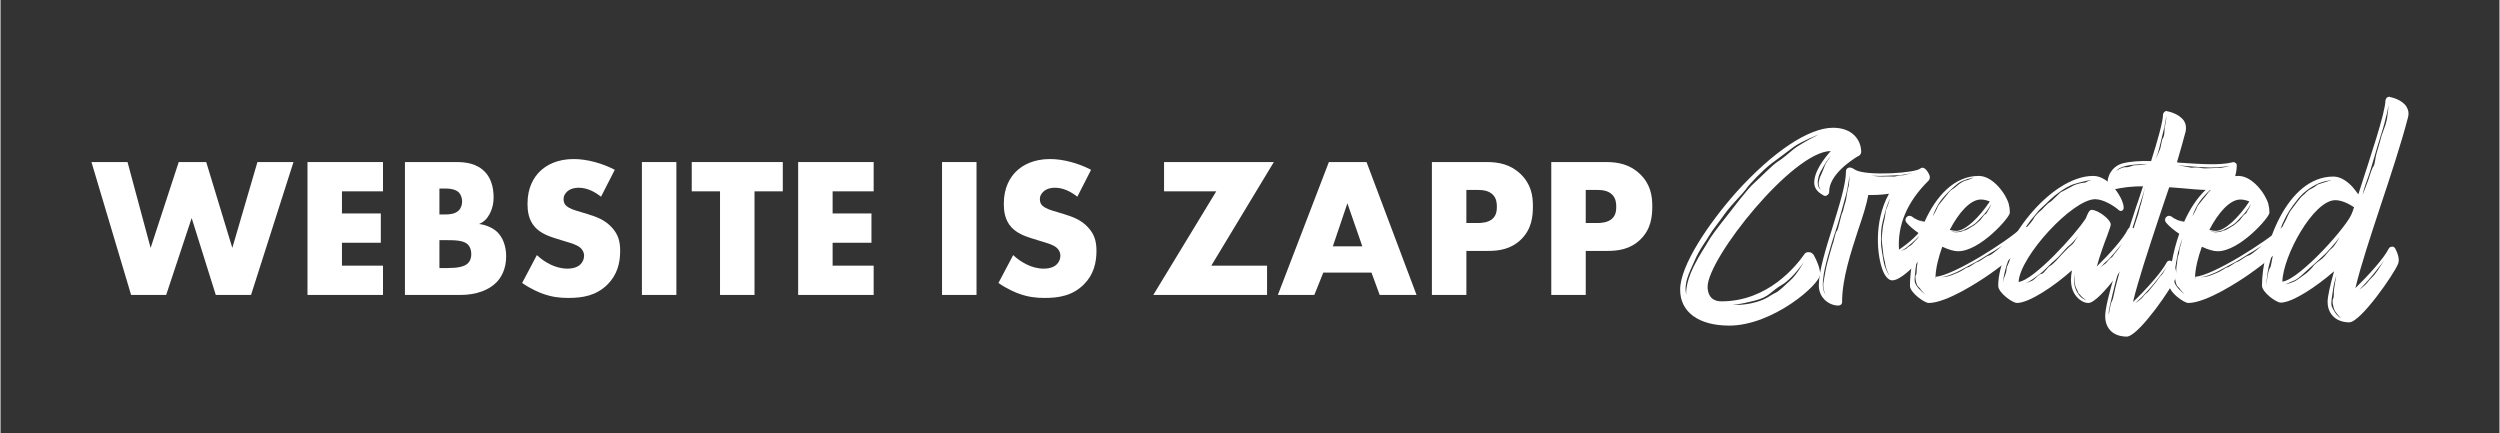 <?xml version="1.0" encoding="UTF-8"?>
<svg id="Layer_1" xmlns="http://www.w3.org/2000/svg" width="3.352in" height=".581in" version="1.1" viewBox="0 0 241.336 41.848">
  <rect x="0" y="0" width="241.336" height="41.848" fill="#333333" stroke="none"/>
  <!-- Generator: Adobe Illustrator 29.5.1, SVG Export Plug-In . SVG Version: 2.1.0 Build 141)  -->
  <g>
    <path d="M12.265,15.65l2.231,8.293,2.714-8.293h2.655l2.521,8.293,2.425-8.293h3.482l-4.099,12.834h-3.405l-2.328-7.427-2.463,7.427h-3.387l-3.829-12.834h3.482Z" fill="#fff"/>
    <path d="M36.938,18.478h-3.964v2.136h3.753v2.829h-3.753v2.213h3.964v2.828h-7.292v-12.834h7.292v2.828Z" fill="#fff"/>
    <path d="M39.057,28.484v-12.834h4.965c.924,0,2.02.135,2.809,1.001.443.48.789,1.27.789,2.404,0,.559-.096,1.039-.365,1.578-.27.5-.559.789-1.039,1.001.674.076,1.347.385,1.751.77.52.5.866,1.327.866,2.348,0,1.212-.463,2.039-.943,2.521-.692.712-1.905,1.212-3.482,1.212h-5.35ZM42.386,20.71h.615c.347,0,.924-.038,1.271-.404.211-.212.308-.558.308-.847,0-.327-.115-.654-.308-.865-.212-.212-.616-.385-1.271-.385h-.615v2.501ZM42.386,25.886h.75c.924,0,1.693-.096,2.06-.52.153-.173.269-.462.269-.827,0-.404-.134-.731-.327-.924-.403-.404-1.23-.423-2.059-.423h-.692v2.693Z" fill="#fff"/>
    <path d="M51.798,24.635c.712.674,1.79,1.309,2.944,1.309.673,0,1.077-.212,1.289-.442.192-.192.327-.481.327-.809,0-.25-.097-.538-.366-.77-.326-.288-.827-.423-1.654-.673l-.866-.27c-.538-.173-1.327-.462-1.847-1.039-.654-.712-.731-1.616-.731-2.271,0-1.578.616-2.54,1.174-3.098.654-.654,1.731-1.213,3.29-1.213,1.271,0,2.752.404,3.964,1.039l-1.327,2.598c-1.001-.788-1.752-.865-2.193-.865-.328,0-.771.077-1.098.385-.192.192-.326.404-.326.692,0,.231.038.404.173.577.096.115.327.347,1.116.577l1.02.309c.808.25,1.654.538,2.328,1.27.654.692.827,1.404.827,2.29,0,1.174-.288,2.309-1.212,3.232-1.097,1.097-2.425,1.309-3.791,1.309-.808,0-1.578-.077-2.521-.424-.212-.077-1.02-.385-1.943-1.02l1.424-2.694Z" fill="#fff"/>
    <path d="M65.27,15.65v12.834h-3.328v-12.834h3.328Z" fill="#fff"/>
    <path d="M72.815,18.478v10.006h-3.329v-10.006h-2.731v-2.828h8.793v2.828h-2.732Z" fill="#fff"/>
    <path d="M84.323,18.478h-3.964v2.136h3.752v2.829h-3.752v2.213h3.964v2.828h-7.292v-12.834h7.292v2.828Z" fill="#fff"/>
    <path d="M94.256,15.65v12.834h-3.329v-12.834h3.329Z" fill="#fff"/>
    <path d="M97.797,24.635c.713.674,1.79,1.309,2.944,1.309.673,0,1.077-.212,1.289-.442.192-.192.327-.481.327-.809,0-.25-.096-.538-.365-.77-.327-.288-.828-.423-1.655-.673l-.866-.27c-.538-.173-1.327-.462-1.847-1.039-.654-.712-.731-1.616-.731-2.271,0-1.578.616-2.54,1.174-3.098.654-.654,1.732-1.213,3.291-1.213,1.27,0,2.751.404,3.963,1.039l-1.327,2.598c-1.001-.788-1.751-.865-2.193-.865-.327,0-.771.077-1.097.385-.193.192-.328.404-.328.692,0,.231.039.404.174.577.096.115.327.347,1.116.577l1.02.309c.808.25,1.655.538,2.328,1.27.654.692.827,1.404.827,2.29,0,1.174-.288,2.309-1.212,3.232-1.097,1.097-2.425,1.309-3.79,1.309-.809,0-1.578-.077-2.521-.424-.211-.077-1.02-.385-1.943-1.02l1.424-2.694Z" fill="#fff"/>
    <path d="M116.928,25.656h5.387v2.828h-10.986l6.08-10.006h-5.041v-2.828h10.602l-6.041,10.006Z" fill="#fff"/>
    <path d="M132.401,26.329h-4.656l-.865,2.155h-3.521l4.926-12.834h3.637l4.83,12.834h-3.561l-.789-2.155ZM131.516,23.789l-1.443-4.155-1.404,4.155h2.848Z" fill="#fff"/>
    <path d="M141.565,24.232v4.252h-3.33v-12.834h5.312c1.116,0,2.271.212,3.251,1.154,1.001.962,1.193,2.04,1.193,3.117,0,1.02-.135,2.213-1.135,3.194-1.001.981-2.193,1.116-3.194,1.116h-2.097ZM141.565,21.538h1.115c.347,0,1-.038,1.404-.404.404-.346.424-.865.424-1.173,0-.347-.039-.809-.385-1.155-.385-.403-1-.462-1.424-.462h-1.135v3.194Z" fill="#fff"/>
    <path d="M153.093,24.232v4.252h-3.329v-12.834h5.311c1.116,0,2.271.212,3.252,1.154,1,.962,1.193,2.04,1.193,3.117,0,1.02-.135,2.213-1.136,3.194s-2.193,1.116-3.194,1.116h-2.097ZM153.093,21.538h1.116c.346,0,1-.038,1.404-.404.404-.346.424-.865.424-1.173,0-.347-.039-.809-.385-1.155-.385-.403-1.001-.462-1.424-.462h-1.136v3.194Z" fill="#fff"/>
  </g>
  <g>
    <path d="M179.692,14.68c0,.125-.062.25-.188.343-.031.031-.062.031-.094.062h-.031c-.656.406-2.811,1.812-2.779,3.466,0,.125-.093.25-.218.312-.031.031-.094.062-.156.062s-.125-.031-.188-.062c-.031-.031-.062-.031-.093-.062-.219-.125-.719-.438-.781-1.03-.094-1.155.999-2.529,1.592-3.185-3.684.031-11.895,10.365-11.895,13.112,0,.53.188,1.404,1.343,1.404,4.495,0,7.212-3.434,7.961-4.495.094-.188.281-.281.499-.25.188,0,.375.125.469.312.281.499.594,1.249.594,1.811,0,.999-4.59,4.964-8.773,4.964-2.965,0-4.745-1.312-4.745-3.465,0-2.342,2.747-6.4,5.433-9.429,3.527-3.902,6.992-6.213,9.334-6.213,1.873,0,2.717,1.187,2.717,2.342ZM175.57,12.994s-1.499.594-2.342,1.155c-.812.594-1.436,1.093-2.217,1.655-.78.593-2.123,1.967-2.467,2.497-.374.5-1.248,1.312-1.998,2.311-.717,1.03-1.154,1.498-1.498,2.092-.312.562-.968,1.342-1.467,2.528-.531,1.187-1.031,2.123-.781,3.247,0,0-.156-.968.719-2.747.562-1.124,1.092-1.873,1.373-2.373.25-.468.938-1.373,1.654-2.279.688-.874,2.217-2.903,2.811-3.402.562-.5,1.717-1.686,2.217-2.029.437-.25,1.311-.999,1.561-1.218s1.155-.78,2.436-1.437ZM167.266,29.447s1.093.062,2.186-.25c1.092-.28,1.467-.687,1.873-.874.438-.156,1.062-.843,1.498-1.218.656-.562,1.312-1.779,1.312-1.779,0,0-1.093,1.624-2.153,2.217-1.062.624-1.125,1.124-2.592,1.498-1.467.375-2.123.406-2.123.406ZM176.787,15.054s-.405.406-.718.999c-.312.562-.343.594-.468.937-.094.375-.25.969.188,1.343,0,0-.281-.374-.188-.78.062-.375.188-.624.281-.812.062-.188.249-.562.28-.688.031-.093.094-.312.624-.999Z" fill="#fff"/>
    <path d="M186.653,23.203c-.469,1.187-2.903,3.871-3.934,3.871h-.031c-.312,0-.655-.312-.905-.937-.53-1.342-.937-4.651.593-7.43-.374.062-.998.125-1.623.125h-.375c-.156.905-.53,2.061-.967,3.34-.719,2.217-1.562,4.746-1.562,6.993,0,.219-.156.344-.374.344-.469,0-.969-.219-1.312-.562-.249-.25-.562-.688-.562-1.374,0-1.405.687-3.59,1.343-5.682.624-2.029,1.279-4.09,1.279-5.339,0-.219.156-.375.375-.375.156,0,.312.094.469.188.031.031.062.031.094.062,1.186.593,5.807.281,6.244-.156.094-.062.187-.094.28-.062.281.062.562.562.624.78.031.125,0,.188,0,.25-.031.062-.031.125-.094.188-2.092,2.061-3.027,4.309-2.871,6.681.936-.624,2.029-1.561,2.435-2.372.031-.125.156-.188.28-.188.125,0,.25.062.312.156.219.437.469,1.03.281,1.498ZM178.567,16.928s-.125.999-.312,1.779c-.218.812-.655,2.372-.842,2.997-.188.624-.531,1.592-.75,2.403-.219.781-.531,1.78-.624,2.686-.125.905-.031,1.248.249,1.779,0,0-.312-.624-.249-1.218.093-.593.28-1.623.374-1.936.094-.344.469-1.717.531-1.873.094-.125.25-1.155.406-1.249.125-.094.405-1.592.53-1.779.094-.156.156-.655.312-1.062.062-.219.188-1.218.25-1.343.094-.094.125-1.186.125-1.186ZM182.906,17.052c.094-.031.718-.155.843-.124.094,0,.968-.25.968-.25,0,0-.78.219-1.561.25-.75.031-1.187.062-1.654.062-.438,0-.812-.03-.812-.03,0,0,.5.093,1.03.093.562-.031,1.093,0,1.187,0ZM181.689,22.86c.031-.312.094-1.124.188-1.405.094-.25.156-.968.218-1.187.094-.188.406-1.124.406-1.124,0,0-.312.594-.499,1.343-.188.718-.344,1.28-.375,1.779-.031.5-.031,1.187,0,1.53.062.312.188,1.436.344,1.904.155.437.312.718.437.905,0,0-.312-.624-.374-.999-.031-.375-.219-.843-.219-1.218-.031-.375-.188-1.249-.125-1.529ZM185.872,21.986v.03c-.062.062-.219.375-.562.781-.438.437-.938.874-1.188,1.062-.218.187-.593.374-.593.374,0,0,.5-.156.593-.28.094-.125.344-.219.469-.344s.594-.655.656-.687.405-.438.437-.5.125-.344.188-.406v-.03Z" fill="#fff"/>
    <path d="M195.955,22.829c0,.78-2.467,2.685-3.902,3.684-.937.655-4.121,2.747-5.838,2.747-.406,0-1.811-.999-1.811-1.654,0-1.405.312-3.247.937-5.026-.562-.375-1.03-.78-1.28-1.093-.125-.156-.125-.344,0-.5.125-.155.312-.187.5-.093.031.031.062.031.094.062.094.062.188.155.249.155.094.031.25.156.312.156.062.031.499.156.499.156,0,0-.156-.062-.405-.188.155.062.312.125.499.188,1.093-2.436,2.842-4.434,5.245-4.434,1.374,0,2.653,1.78,2.903,2.748v.062c.062.188.094.437.094.749,0,.437-2.872,3.715-4.995,3.715-.405,0-.937-.156-1.53-.437-.374,1.03-.624,2.061-.654,2.872l.03.28v-.249c1.687-.125,6.837-3.372,8.305-4.745.125-.094.249-.125.374-.094s.25.155.281.28c.031.156.094.438.094.656ZM185.871,28.416s-.438-.406-.499-.562c-.094-.125-.219-.156-.312-.406s-.187-.78-.094-.874c.125-.094.062-.687.125-.937s.062-.749.156-.968c.125-.188.062-.469.156-.749.093-.25.249-.906.249-.906,0,0-.28.781-.437,1.405-.125.655-.25,1.28-.281,1.592,0,.344-.124.812-.062,1.218.093.406.623.937.998,1.187ZM186.621,20.893s.405-.75.468-.937c.062-.156.312-.406.468-.625.188-.219.406-.499.625-.78.25-.281.469-.344.562-.438.094-.062.405-.374.655-.499.249-.156.374-.188.562-.219.188-.062.594-.25.594-.25,0,0-1,.188-1.499.562-.499.405-.905.78-1.249,1.155-.344.374-.624.749-.874,1.248-.249.5-.312.781-.312.781ZM193.333,23.703s-.562.405-1.218.78c-.625.406-1.248.78-1.748,1.03s-1.124.624-1.468.78c-.374.156-.968.438-1.468.469,0,0,.469.062,1.312-.312.873-.344,1.061-.624,1.217-.624.188,0,.781-.5.968-.531.219-.031.812-.562,1.124-.624.281-.062,1.28-.968,1.28-.968ZM188.244,22.204c.25.062.469.094.625.094.904,0,2.247-1.342,3.246-2.841-.312-.125-.594-.188-.874-.188-1.03,0-2.154,1.312-2.997,2.935ZM192.272,19.706s-.438.718-.688.968c-.218.219-.655.718-.842.874-.188.156-.562.375-.875.53-.281.156-.687.312-1.061.312-.406,0-.531-.125-.531-.125,0,0,.25.219.78.156.593-.062.344-.156.562-.156s.594-.28.812-.405c.219-.094.53-.406.718-.562.156-.125.374-.562.562-.624.156-.094.156-.25.312-.469.125-.188.25-.499.25-.499Z" fill="#fff"/>
    <path d="M206.35,23.609c-.374.968-3.621,5.65-4.713,5.65h-.031c-.219,0-.5-.094-.75-.281-.406-.28-.905-.874-.905-1.936,0-.28.031-.593.094-.937-1.748,1.562-4.152,3.153-5.308,3.153-.437,0-1.811-.999-1.811-1.654,0-4.09,5.026-10.615,9.179-10.615.78,0,1.437.531,1.842.969.655.687,1.124,1.654,1.093,2.122,0,.125-.062.219-.188.281-.094.031-.219,0-.312-.094-.374-.343-1.436-1.03-2.247-1.03-2.186,0-7.274,5.526-7.399,7.992,1.437-.156,5.463-4.526,6.494-6.15.094-.249.188-.437.25-.562.156-.25.249-.25.312-.25.624,0,1.843.937,1.843,1.405,0,.125-.062.312-.344,1.093-.281.718-.688,1.842-1,2.966,1.188-1.155,2.592-2.717,2.998-3.591.062-.094.188-.187.312-.187.124,0,.249.062.312.187.219.406.468.999.28,1.468ZM195.018,23.046c.125-.062.562-.999.688-1.123.124-.125.593-.656.654-.844.062-.155.594-.718.688-.749.062-.031.625-.687.874-.812.219-.125,1.03-.999,1.124-.999.062,0,.999-.53,1.124-.593.156-.094.78-.281,1.03-.281s.156-.094.749-.281c0,0-1.03.188-1.779.438-.749.28-1.687.968-2.217,1.467-.499.531-.999.874-1.312,1.312-.343.405-.687.78-1.186,1.561-.469.75-.906,1.437-1.094,1.936-.187.469-.405.875-.623,1.53-.219.655-.375,1.686-.375,1.686,0,0,.094-.405.25-.78.156-.344.062-.624.218-.874.156-.281.406-1.218.624-1.53.219-.343.469-.968.562-1.062ZM200.294,23.328c.062-.125.405-.624.405-.624,0,0-.499.687-.904.999-.406.312-.938,1.062-1.344,1.373-.405.312-1.061,1.062-1.498,1.374-.406.281-.968.78-1.498.937,0,0,.593-.188.812-.312.218-.124.593-.624.843-.624.25-.031.562-.655.843-.78.281-.156.78-.718.968-.937.219-.219.75-.812.999-.999.25-.188.312-.312.375-.406ZM201.418,29.009s-.438-.343-.531-.468c-.062-.125-.219-.156-.25-.312-.031-.188-.25-.437-.281-.718-.062-.281-.093-1.03-.093-1.03,0,0-.062.843.093,1.312.188.499.375.718.562.905.219.188.5.312.5.312ZM204.914,23.484s-.406.53-.687.843c-.281.312-.655.78-.874.937-.188.125-.469.5-.594.594,0,0,.406-.344.531-.406.094-.062.406-.499.53-.562.156-.031.281-.375.438-.5.155-.156.655-.905.655-.905Z" fill="#fff"/>
    <path d="M215.965,15.992c0,.062,0,1.873-1.186,2.216-1,.25-2.436.125-4.09-.031-.406-.031-.844-.062-1.249-.094-.374,1.062-.718,2.154-1.093,3.247-.937,2.841-1.904,5.744-2.404,7.836,1.25-1.186,2.779-2.903,3.248-3.809.03-.094.155-.188.28-.188s.25.062.312.188c.219.406.469.999.281,1.468-.343.937-3.34,5.275-4.558,5.65-.062.031-.125.031-.188.031-.249,0-.812-.031-1.312-.375-.343-.249-.749-.718-.749-1.592,0-1.437,1.499-5.994,2.935-10.396.25-.718.5-1.467.719-2.153-1,0-1.998.093-2.936.343-.031.031-.062.031-.094.031-.155,0-.28-.125-.343-.281-.125-.437-.031-.968.218-1.404.188-.312.531-.718,1.188-.905.749-.188,1.717-.25,2.747-.219.655-2.061,1.124-3.746,1.155-4.496,0-.093.062-.187.125-.249s.156-.094.249-.094l.031.031c.062,0,1.155.219,1.624.937.188.312.219.624.156.999-.25.937-.531,1.936-.844,2.997.062,0,.156.031.219.031,1.936.125,3.902.281,5.12-.031.094-.031.188-.031.28.031.094.062.156.125.156.219v.062ZM207.1,18.114s-.188.719-.406,1.343c-.188.624-.5,1.561-.688,2.217-.219.655-.562,1.561-.718,2.092-.124.499-.437,1.404-.562,1.811s-.281.999-.469,1.654c-.156.625-.469,1.904-.53,2.217-.062.312-.156.655-.125.937,0,0,.155-1.062.312-1.312.156-.28.25-1.092.438-1.717.156-.593.469-1.811.625-2.123.156-.312.312-1.467.53-1.873.249-.375.687-1.967.843-2.373.156-.405.25-1.029.375-1.311.094-.312.375-1.562.375-1.562ZM207.318,15.898s-.562-.062-1.249,0c-.687.062-1.061.187-1.279.28-.219.062-.5.344-.5.344,0,0,.594-.406.937-.375.375.031.655-.187.874-.187s1.218-.062,1.218-.062ZM206.162,29.29s.594-.405.719-.593.374-.406.499-.5c.125-.125.624-.78.718-.874s.438-.655.594-.749c.125-.125.156-.25.219-.312.062-.094.374-.655.374-.655,0,0-.249.437-.53.78s-.719.937-1.03,1.28c-.281.343-.812.874-.968,1.062-.188.156-.594.562-.594.562ZM209.16,11.214s-.125.937-.312,1.562c-.156.624-.375,1.623-.5,1.998-.125.343-.25.624-.25.624,0,0,.312-.593.469-1.03.125-.437.125-.812.281-1.062.188-.281.094-.749.188-1.155.125-.437.125-.937.125-.937ZM215.341,16.022s-1.03.156-1.936.156c-.937-.031-1.312-.062-2.092-.125-.749-.062-1.062-.093-1.062-.093,0,0,.999.155,1.218.218.25.062.468-.094,1.155.062.219.062,1.186-.031,1.561-.031.344.031,1.155-.188,1.155-.188Z" fill="#fff"/>
    <path d="M221.023,22.829c0,.78-2.466,2.685-3.902,3.684-.937.655-4.121,2.747-5.838,2.747-.405,0-1.811-.999-1.811-1.654,0-1.405.312-3.247.937-5.026-.562-.375-1.03-.78-1.28-1.093-.125-.156-.125-.344,0-.5.125-.155.312-.187.499-.093.031.031.062.031.094.062.094.062.188.155.25.155.094.031.25.156.312.156.062.031.5.156.5.156,0,0-.156-.062-.406-.188.156.062.312.125.5.188,1.092-2.436,2.84-4.434,5.244-4.434,1.373,0,2.654,1.78,2.903,2.748v.062c.062.188.094.437.094.749,0,.437-2.872,3.715-4.995,3.715-.406,0-.937-.156-1.529-.437-.375,1.03-.625,2.061-.656,2.872l.031.28v-.249c1.686-.125,6.838-3.372,8.305-4.745.125-.094.25-.125.375-.094s.25.155.281.28c.03.156.093.438.093.656ZM210.94,28.416s-.438-.406-.5-.562c-.094-.125-.219-.156-.312-.406s-.188-.78-.094-.874c.125-.094.062-.687.125-.937s.062-.749.156-.968c.125-.188.062-.469.156-.749.094-.25.25-.906.25-.906,0,0-.281.781-.438,1.405-.125.655-.25,1.28-.281,1.592,0,.344-.125.812-.062,1.218.094.406.625.937,1,1.187ZM211.688,20.893s.406-.75.469-.937c.062-.156.312-.406.469-.625.188-.219.405-.499.624-.78.249-.281.468-.344.562-.438.094-.062.406-.374.656-.499.25-.156.375-.188.562-.219.188-.062.593-.25.593-.25,0,0-.998.188-1.498.562-.5.405-.905.78-1.248,1.155-.344.374-.625.749-.875,1.248-.25.5-.312.781-.312.781ZM218.401,23.703s-.562.405-1.218.78c-.624.406-1.249.78-1.748,1.03s-1.124.624-1.468.78c-.375.156-.968.438-1.467.469,0,0,.468.062,1.311-.312.875-.344,1.062-.624,1.218-.624.188,0,.78-.5.968-.531.219-.031.812-.562,1.124-.624.281-.062,1.28-.968,1.28-.968ZM213.312,22.204c.249.062.468.094.624.094.906,0,2.248-1.342,3.247-2.841-.312-.125-.593-.188-.874-.188-1.03,0-2.154,1.312-2.997,2.935ZM217.339,19.706s-.437.718-.687.968c-.219.219-.656.718-.844.874s-.562.375-.873.53c-.281.156-.688.312-1.062.312-.405,0-.53-.125-.53-.125,0,0,.249.219.78.156.594-.062.344-.156.562-.156s.593-.28.811-.405c.219-.094.531-.406.719-.562.156-.125.375-.562.562-.624.156-.094.156-.25.312-.469.125-.188.25-.499.25-.499Z" fill="#fff"/>
    <path d="M229.826,19.956c-.937,2.841-1.904,5.744-2.404,7.867,1.249-1.218,2.779-2.903,3.216-3.81.062-.124.188-.187.312-.187.125-.031.25.062.312.156.219.437.469,1.029.281,1.498-.375.968-3.621,5.65-4.714,5.65h-.031c-.219,0-.78-.031-1.28-.374-.344-.25-.78-.719-.78-1.593,0-.562.249-1.623.624-2.966-1.717,1.499-4.027,3.028-5.15,3.028-.438,0-1.812-.999-1.812-1.654,0-3.652,2.373-10.521,6.899-10.521.75,0,1.405.531,1.842.999.188.219.375.469.562.719,1.248-3.871,2.592-7.836,2.623-9.085.031-.094.062-.188.124-.25.094-.062.188-.094.281-.094l.031.031c.031,0,1.155.219,1.593.937.187.312.249.625.155.999-.655,2.529-1.686,5.651-2.685,8.648ZM220.616,21.423c.125-.188.343-.812.562-1.093s.938-1.312,1.188-1.467c.218-.156.374-.438.779-.625.406-.188.562-.405.688-.437s1.279-.406,1.279-.406c0,0-.904.094-1.561.469-.655.343-1.342.874-1.811,1.529-.5.624-.937,1.249-1.373,2.248-.406.999-.75,1.998-.906,2.622-.156.594-.438,1.405-.5,1.967-.093.562-.155,1.218-.155,1.405,0,0,.155-1.468.343-1.717.188-.25.156-.844.375-1.405.219-.593.281-.874.406-1.437.125-.562.593-1.498.687-1.654ZM227.297,20.018c-.499-.343-1.217-.687-1.811-.687-2.123,0-5.058,5.401-5.119,7.867,1.686-.188,6.617-5.713,6.742-6.712h.031c.031-.156.094-.312.156-.469ZM225.893,22.922s-.594.78-1.312,1.529c-.749.718-1.374,1.249-1.717,1.561-.344.281-.843.844-1.312,1.062-.406.156-.687.312-.874.375-.062.031-.094.031-.094.031.031,0,.062,0,.094-.031.219-.031.718-.188.937-.312.281-.156.843-.593.937-.655.094-.031.655-.562.78-.749.094-.188.531-.5.906-.78.343-.312.624-.781.936-.999.281-.25.719-1.03.719-1.03ZM226.018,30.727s-.531-.531-.656-.874c-.094-.344-.219-.75-.094-.999.125-.281.031-.625.094-.937.031-.312.219-1.312.219-1.312,0,0-.219.655-.312,1.312-.094.687-.25,1.373-.125,1.686s.438.874.875,1.124ZM227.797,27.98s.562-.406.78-.688c.219-.312.374-.405.562-.624.188-.188.281-.375.438-.562.125-.187.625-.968.625-.968,0,0-.438.594-.625.812-.188.249-.5.655-.874,1.061-.343.406-.905.969-.905.969ZM229.483,14.743c.156-.469.406-1.437.469-1.655.094-.249.312-.843.375-1.03.062-.187.187-.718.187-.905.031-.156.125-1.03.125-1.03,0,0-.25,1.374-.718,2.811-.469,1.436-1,3.496-1.343,4.37-.343.905-.468,1.53-.468,1.53,0,0,.468-1.187.562-1.468.094-.25.312-1.062.499-1.312.156-.218.156-.843.312-1.311Z" fill="#fff"/>
  </g>
</svg>